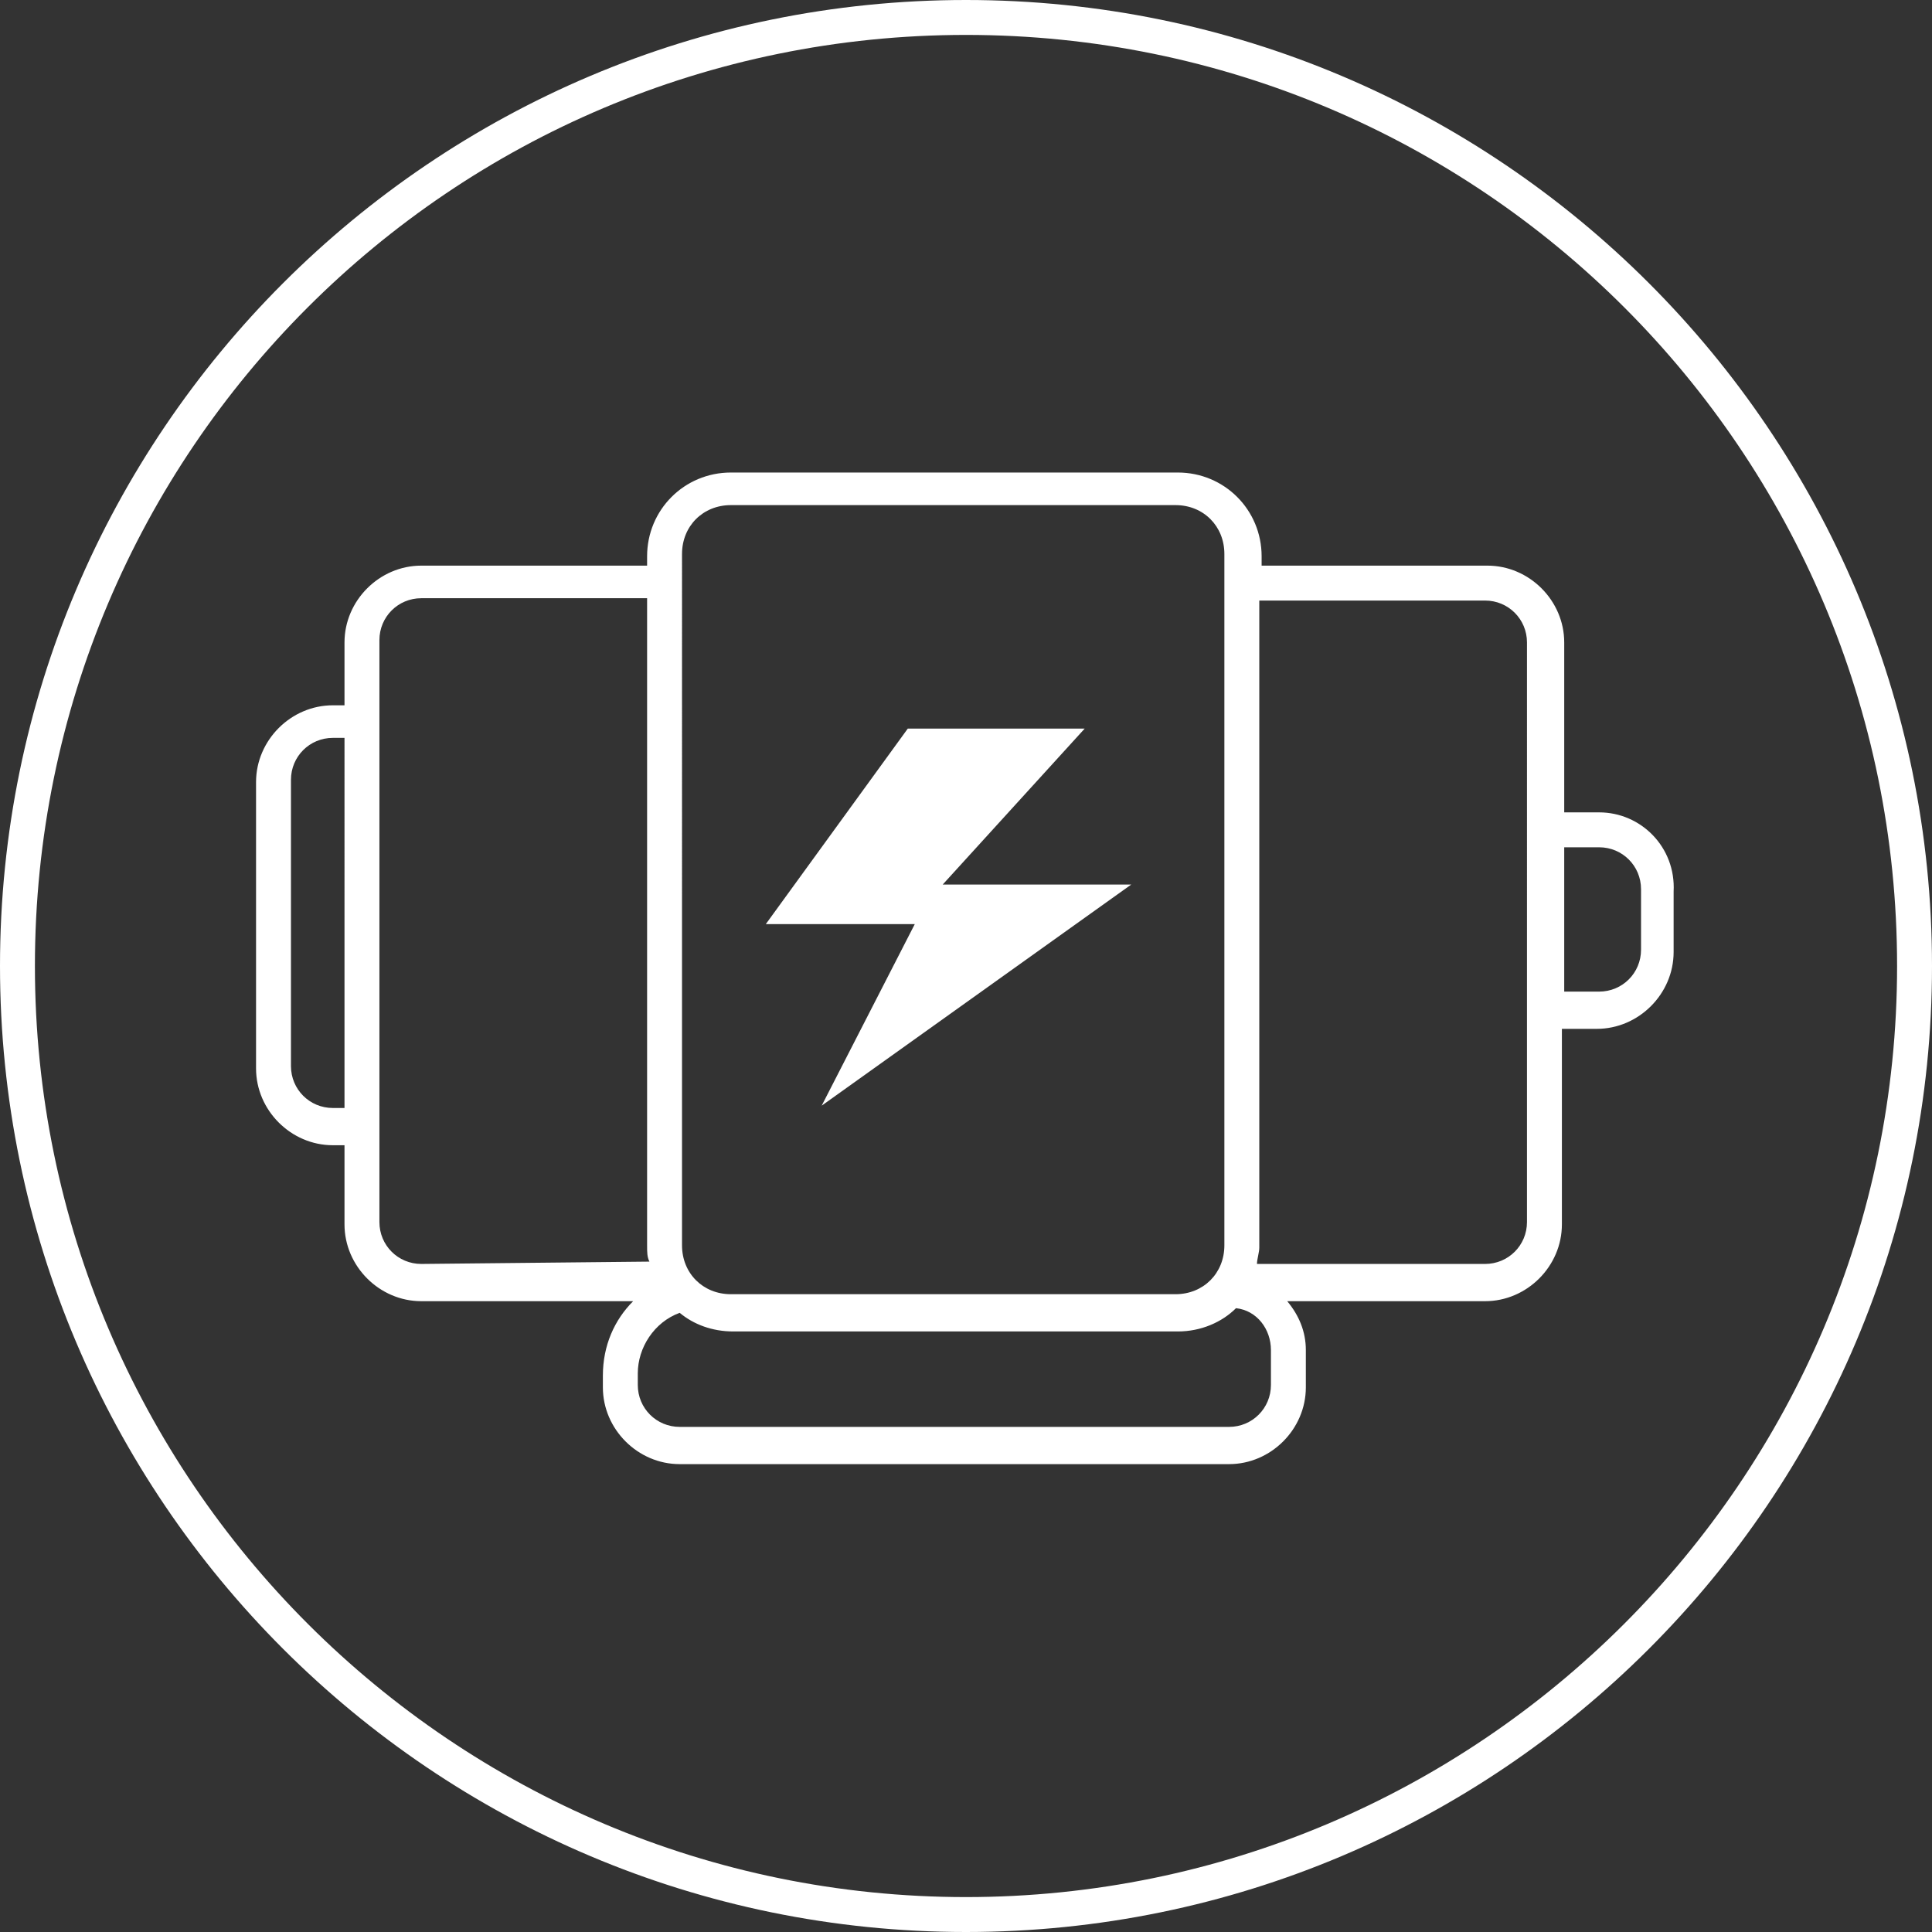 <?xml version="1.0" encoding="utf-8"?>
<!-- Generator: Adobe Illustrator 25.2.3, SVG Export Plug-In . SVG Version: 6.00 Build 0)  -->
<svg version="1.1" id="图层_1" xmlns="http://www.w3.org/2000/svg" xmlns:xlink="http://www.w3.org/1999/xlink" x="0px" y="0px"
	 viewBox="0 0 83 83" style="enable-background:new 0 0 83 83;" xml:space="preserve">
<rect x="0" y="0" width="83" height="83" fill="#333333" stroke="none"/>
<style type="text/css">
	.st0{fill:#FFFFFF;}
</style>
<g>
	<path class="st0" d="M41.5,0C18.6,0,0,18.6,0,41.5S18.6,83,41.5,83S83,64.4,83,41.5S64.4,0,41.5,0z M41.5,81.5c-22,0-40-17.9-40-40
		s17.9-40,40-40s40,17.9,40,40S63.5,81.5,41.5,81.5z M68.7,34.9h-1.5v-7.3c0-1.8-1.5-3.3-3.3-3.3h-9.7v-0.4c0-2-1.6-3.6-3.6-3.6
		H31.4c-2,0-3.6,1.6-3.6,3.6v0.4h-9.7c-1.8,0-3.3,1.5-3.3,3.3v2.7h-0.5c-1.8,0-3.3,1.5-3.3,3.3v12.3c0,1.8,1.5,3.3,3.3,3.3h0.5v3.4
		c0,1.8,1.5,3.3,3.3,3.3h9.1c-0.8,0.8-1.3,1.9-1.3,3.2v0.5c0,1.8,1.5,3.3,3.3,3.3h23.6c1.8,0,3.3-1.5,3.3-3.3V58
		c0-0.8-0.3-1.5-0.8-2.1h8.5c1.8,0,3.3-1.5,3.3-3.3v-8.4h1.5c1.8,0,3.3-1.5,3.3-3.3v-2.6C72,36.4,70.5,34.9,68.7,34.9z M14.8,47.6
		h-0.5c-1,0-1.8-0.8-1.8-1.8V33.5c0-1,0.8-1.8,1.8-1.8h0.5V47.6z M29.3,23.8c0-1.2,0.9-2.1,2.1-2.1h19.1c1.2,0,2.1,0.9,2.1,2.1v29.7
		c0,1.2-0.9,2.1-2.1,2.1H31.4c-1.2,0-2.1-0.9-2.1-2.1V23.8z M18.1,54.3c-1,0-1.8-0.8-1.8-1.8v-25c0-1,0.8-1.8,1.8-1.8h9.7v27.8
		c0,0.3,0,0.5,0.1,0.7L18.1,54.3L18.1,54.3z M54.6,59.5c0,1-0.8,1.8-1.8,1.8H29.2c-1,0-1.8-0.8-1.8-1.8V59c0-1.1,0.7-2.2,1.8-2.6
		c0.6,0.5,1.4,0.8,2.3,0.8h19.1c1,0,1.9-0.4,2.5-1c0.9,0.1,1.5,0.9,1.5,1.8V59.5z M65.6,52.5c0,1-0.8,1.8-1.8,1.8H54
		c0-0.2,0.1-0.5,0.1-0.7V25.8h9.7c1,0,1.8,0.8,1.8,1.8V52.5z M70.5,40.8c0,1-0.8,1.8-1.8,1.8h-1.5v-6.2h1.5c1,0,1.8,0.8,1.8,1.8
		V40.8z"/>
	<g>
		<polygon class="st0" points="39,31.3 46.6,31.3 40.5,38 48.6,38 35.3,47.5 39.3,39.7 32.9,39.7 		"/>
	</g>
</g>
</svg>


